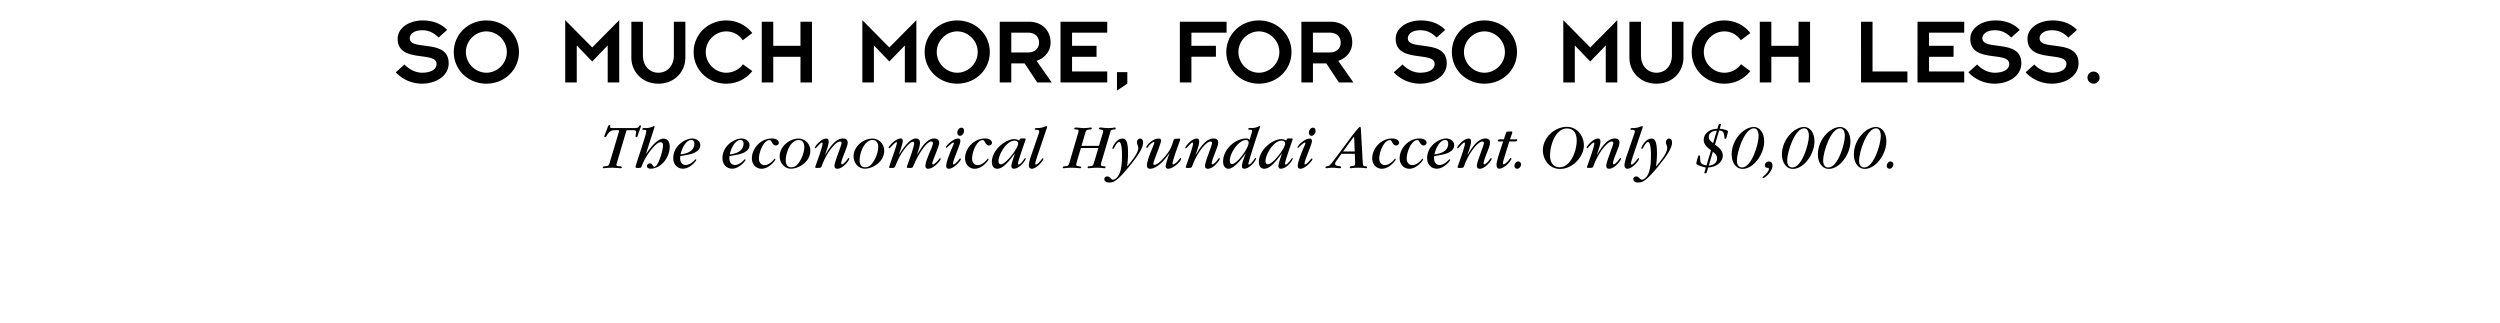 <svg xmlns="http://www.w3.org/2000/svg" width="468" height="60.5"><path fill="#fff" fill-rule="evenodd" d="M0 0h468v60.5H0V0"/><path d="M78.973 15.664a6.756 6.756 0 0 1-4.891-2.121l1.637-1.473c.863.914 2.05 1.543 3.344 1.543 1.585-.015 2.664-.61 2.664-1.652 0-.613-.434-.918-1.118-1.117-.683-.196-1.582-.27-2.5-.414-1.816-.285-3.668-.828-3.668-3.164 0-2.051 2.141-3.438 4.711-3.438 1.871 0 3.403.594 4.555 1.766L82.105 7.03c-1.043-1.027-1.98-1.367-3.058-1.367-1.711 0-2.34.844-2.34 1.492 0 .614.434.918 1.117 1.117.684.18 1.582.25 2.5.395 1.817.27 3.668.809 3.668 3.184 0 2.394-2.426 3.812-5.02 3.812m12.075.001c-3.399 0-6.098-2.59-6.098-5.918 0-3.328 2.7-5.918 6.098-5.918 3.402 0 6.101 2.59 6.101 5.918 0 3.328-2.699 5.918-6.101 5.918zm0-9.785c-2.016 0-3.832 1.691-3.832 3.867 0 2.18 1.816 3.867 3.832 3.867s3.832-1.687 3.832-3.867c0-2.176-1.817-3.867-3.832-3.867m22.715 9.555V8.508l-2.899 3.004-2.894-3.004v6.926h-2.16V3.774l5.054 5.109 5.059-5.11v11.66h-2.16m9.484.231c-3.039 0-5.055-2.246-5.055-4.875V4.063h2.16v6.277c0 2.05 1.294 3.273 2.895 3.273 1.617 0 2.899-1.222 2.899-3.273V4.063h2.156v6.726c0 2.629-2.016 4.875-5.055 4.875m12.707 0c-3.402 0-6.101-2.59-6.101-5.918 0-3.328 2.699-5.918 6.101-5.918 1.817 0 3.578.738 4.875 2.356l-1.781 1.351c-.738-1.062-1.836-1.656-3.094-1.656-2.015 0-3.832 1.691-3.832 3.867 0 2.18 1.817 3.867 3.832 3.867a3.87 3.87 0 0 0 3.129-1.582l1.746 1.278c-1.297 1.62-3.058 2.355-4.875 2.355m13.895-.23v-4.805h-5.094v4.805h-2.156V4.063h2.156v4.515h5.094V4.063h2.156v11.37h-2.156m19.539.001V8.508l-2.899 3.004-2.894-3.004v6.926h-2.16V3.774l5.054 5.109 5.059-5.11v11.66h-2.16m9.808.231c-3.398 0-6.097-2.59-6.097-5.918 0-3.328 2.699-5.918 6.097-5.918 3.399 0 6.098 2.59 6.098 5.918 0 3.328-2.7 5.918-6.098 5.918zm0-9.785c-2.015 0-3.832 1.691-3.832 3.867 0 2.18 1.817 3.867 3.832 3.867 2.016 0 3.832-1.687 3.832-3.867 0-2.176-1.816-3.867-3.832-3.867m14.977 9.555-2.36-3.563h-2.5v3.563h-2.16V4.063h5.418c2.535 0 4.102 1.671 4.102 3.902 0 1.637-1.117 2.933-2.629 3.422l2.844 4.047zm-1.766-9.32h-3.094V9.82h3.094c1.457 0 2.106-.863 2.106-1.855 0-.988-.649-1.852-2.106-1.852m6.121 9.321V4.063h8.746v2.05h-6.585v2.465h4.585v2.05h-4.585v2.755h6.585v2.05h-8.746m10.567 1.527v-3.452h1.941v2.14l-1.941 1.313m13.937-10.848v2.465h4.59v2.05h-4.59v4.806h-2.16V4.063h8.746v2.05h-6.586m12.633 9.551c-3.398 0-6.098-2.59-6.098-5.918 0-3.328 2.7-5.918 6.098-5.918 3.402 0 6.102 2.59 6.102 5.918 0 3.328-2.7 5.918-6.102 5.918zm0-9.785c-2.016 0-3.832 1.691-3.832 3.867 0 2.18 1.816 3.867 3.832 3.867s3.832-1.687 3.832-3.867c0-2.176-1.816-3.867-3.832-3.867m14.976 9.555-2.359-3.563h-2.5v3.563h-2.16V4.063h5.418c2.535 0 4.102 1.671 4.102 3.902 0 1.637-1.118 2.933-2.625 3.422l2.84 4.047zm-1.761-9.32h-3.098V9.82h3.098c1.457 0 2.101-.863 2.101-1.855 0-.988-.644-1.852-2.101-1.852m16.934 9.551a6.764 6.764 0 0 1-4.895-2.121l1.637-1.473c.863.914 2.05 1.543 3.347 1.543 1.582-.015 2.66-.61 2.66-1.652 0-.613-.43-.918-1.113-1.117-.683-.196-1.582-.27-2.5-.414-1.816-.285-3.672-.828-3.672-3.164 0-2.051 2.141-3.438 4.715-3.438 1.871 0 3.399.594 4.551 1.766l-1.602 1.437c-1.043-1.027-1.976-1.367-3.058-1.367-1.707 0-2.336.844-2.336 1.492 0 .614.43.918 1.113 1.117.684.18 1.582.25 2.5.395 1.817.27 3.672.809 3.672 3.184 0 2.394-2.43 3.812-5.02 3.812m12.075 0c-3.403 0-6.098-2.59-6.098-5.918 0-3.328 2.695-5.918 6.098-5.918 3.398 0 6.097 2.59 6.097 5.918 0 3.328-2.699 5.918-6.097 5.918zm0-9.785c-2.016 0-3.832 1.691-3.832 3.867 0 2.18 1.816 3.867 3.832 3.867 2.015 0 3.832-1.687 3.832-3.867 0-2.176-1.817-3.867-3.832-3.867m22.711 9.555V8.508l-2.895 3.004-2.898-3.004v6.926h-2.157V3.774l5.055 5.109 5.055-5.11v11.66h-2.16m9.488.231c-3.043 0-5.059-2.246-5.059-4.875V4.063h2.16v6.277c0 2.05 1.297 3.273 2.899 3.273 1.617 0 2.894-1.222 2.894-3.273V4.063h2.16v6.726c0 2.629-2.015 4.875-5.054 4.875m12.704 0c-3.4 0-6.099-2.59-6.099-5.918 0-3.328 2.7-5.918 6.098-5.918 1.816 0 3.578.738 4.875 2.356l-1.781 1.351c-.738-1.062-1.836-1.656-3.094-1.656-2.016 0-3.832 1.691-3.832 3.867 0 2.18 1.816 3.867 3.832 3.867 1.258 0 2.395-.59 3.133-1.582l1.742 1.278c-1.297 1.62-3.059 2.355-4.875 2.355m13.895-.23v-4.805h-5.09v4.805h-2.16V4.063h2.16v4.515h5.09V4.063h2.16v11.37h-2.16m11.699.001V4.063h2.156v9.32h6.531v2.05h-8.687m10.577.001V4.063h8.743v2.05h-6.586v2.465h4.59v2.05h-4.59v2.755h6.586v2.05h-8.742m14.41.231a6.756 6.756 0 0 1-4.89-2.121l1.636-1.473c.863.914 2.051 1.543 3.348 1.543 1.582-.015 2.66-.61 2.66-1.652 0-.613-.43-.918-1.113-1.117-.684-.196-1.586-.27-2.5-.414-1.82-.285-3.672-.828-3.672-3.164 0-2.051 2.14-3.438 4.715-3.438 1.87 0 3.398.594 4.55 1.766l-1.601 1.437c-1.043-1.027-1.98-1.367-3.059-1.367-1.71 0-2.34.844-2.34 1.492 0 .614.434.918 1.118 1.117.683.18 1.582.25 2.5.395 1.816.27 3.672.809 3.672 3.184 0 2.394-2.43 3.812-5.024 3.812m10.707 0a6.756 6.756 0 0 1-4.89-2.121l1.636-1.473c.864.914 2.051 1.543 3.348 1.543 1.582-.015 2.66-.61 2.66-1.652 0-.613-.43-.918-1.113-1.117-.684-.196-1.586-.27-2.5-.414-1.82-.285-3.672-.828-3.672-3.164 0-2.051 2.14-3.438 4.715-3.438 1.87 0 3.398.594 4.55 1.766l-1.601 1.437c-1.043-1.027-1.98-1.367-3.059-1.367-1.71 0-2.34.844-2.34 1.492 0 .614.434.918 1.118 1.117.683.18 1.582.25 2.5.395 1.816.27 3.672.809 3.672 3.184 0 2.394-2.43 3.812-5.024 3.812m7.832 0c-.633 0-1.133-.5-1.133-1.133 0-.629.5-1.133 1.133-1.133.63 0 1.133.504 1.133 1.133 0 .633-.504 1.133-1.133 1.133m-276.058 9.027c.035-.144.035-.156.035-.214 0-.11-.047-.11-.54-.11-.85 0-1.226.086-1.812 1.094-.093.18-.168.203-.238.203-.063 0-.18-.023-.18-.121 0-.11.61-1.605.684-1.836.07-.18.12-.297.289-.297.058 0 .152.012.152.156 0 .024-.023.192-.023.227 0 .18.05.18.445.18h3.488c1.153 0 1.286 0 1.465-.325.098-.168.18-.18.227-.18.098 0 .144.048.144.122 0 .105-.539 1.523-.609 1.82-.063.254-.145.266-.23.266-.18 0-.18-.133-.18-.18 0-.11.12-.648.12-.77 0-.359-.132-.359-1.581-.359-.23 0-.23.047-.363.48l-1.582 5.348c-.094.313-.168.555-.168.649 0 .215.214.277.601.289.285.012.406.035.406.191 0 .168-.168.168-.226.168-.156 0-.852-.094-1.668-.094-.84 0-1.32.094-1.5.094-.098 0-.168-.047-.168-.144 0-.18.168-.203.672-.25.3-.04.457-.086.637-.684l1.703-5.723m5.093 4.043.028.036c1.125-1.618 2.214-2.817 3.273-2.817.395 0 1.137.238 1.125 1.547-.023 2.063-1.691 4.078-3.586 4.078-.383 0-.683-.195-.683-.492 0-.277.324-.504.55-.504.567 0 .457.633.88.633.655 0 1.581-2.985 1.581-3.969 0-.598-.312-.625-.492-.625-.84 0-2.77 2.508-3.453 4.39-.145.395-.168.423-.684.423-.382 0-.515 0-.515-.207 0-.274 2.011-5.985 2.011-6.641 0-.277-.152-.277-.527-.277-.168 0-.203-.059-.203-.133 0-.215.254-.215.36-.215l.277.012c.441.011 1.054-.145 1.234-.243.121-.058.242-.117.3-.117.11 0 .122.059.122.106 0 .05-.578 1.812-.758 2.375l-.84 2.64m6.407.493c-.024.214-.024.3-.024.37 0 1.176.781 1.286 1.008 1.286.215 0 .805-.04 1.559-.77.265-.265.289-.289.347-.289.074 0 .098.063.098.121 0 .203-1.188 1.633-2.496 1.633-.899 0-1.809-.66-1.809-1.98 0-2.352 2.278-3.672 3.563-3.672.668 0 1.496.422 1.496 1.261 0 1.293-1.809 1.692-2.3 1.774zm2.628-2.352c0-.11 0-.672-.578-.672-.886 0-1.714 1.332-2 2.7.825-.098 2.578-.423 2.578-2.028m6.586 2.352c-.027.214-.027.3-.027.37 0 1.176.781 1.286 1.012 1.286.215 0 .8-.04 1.558-.77.262-.265.286-.289.348-.289.07 0 .094.063.094.121 0 .203-1.188 1.633-2.492 1.633-.903 0-1.813-.66-1.813-1.98 0-2.352 2.277-3.672 3.563-3.672.671 0 1.5.422 1.5 1.261 0 1.293-1.813 1.692-2.305 1.774zm2.625-2.352c0-.11 0-.672-.574-.672-.887 0-1.715 1.332-2.004 2.7.828-.098 2.578-.423 2.578-2.028m5.282-.949c1.175 0 1.316.625 1.316.793 0 .336-.309.515-.562.515-.418 0-.672-.48-.754-.636-.11-.227-.203-.371-.434-.371-1.031 0-1.965 2.125-1.965 3.468 0 .684.395 1.211 1.043 1.211.852 0 1.559-.793 1.809-1.117.039-.047.074-.082.11-.082.05 0 .12.035.12.106 0 .242-1.21 1.777-2.566 1.777-1.153 0-1.836-.926-1.836-1.945 0-1.872 1.656-3.72 3.719-3.72m3.597 5.653c-1.199 0-2.11-1.047-2.11-2.328 0-1.777 1.755-3.309 3.552-3.309.996 0 2.183.836 2.183 2.29 0 2.062-2.16 3.347-3.625 3.347zm1.453-5.375c-1.558 0-2.433 2.434-2.433 3.813 0 .504.168 1.297 1.008 1.297.718 0 1.09-.43 1.234-.59.805-.946 1.234-2.325 1.234-3.2 0-.578-.203-1.32-1.043-1.32m4.957 2.781c.778-1.28 1.883-3.058 3.344-3.058.156 0 .863 0 .863.746 0 .36-.152.851-.5 1.715-.312.804-.71 1.797-.71 2.172 0 .117.062.214.144.214.18 0 .649-.421.984-.902.18-.238.192-.273.262-.273.063 0 .121.07.121.144 0 .238-1.164 1.848-2.23 1.848-.469 0-.54-.3-.54-.578 0-.696 1.321-3.813 1.321-4.211 0-.274-.191-.309-.277-.309-.875 0-2.578 2.196-3.395 4.496-.156.446-.238.446-.972.446-.106 0-.286 0-.286-.157 0-.097 1.38-3.742 1.38-4.425 0-.157-.098-.168-.122-.168-.262 0-1.113 1.09-1.21 1.09-.048 0-.122-.07-.122-.145 0-.18 1.117-1.688 2.172-1.688.191 0 .422.059.422.586 0 .493-.324 1.438-.516 1.98l-.156.454.023.023m7.426 2.594c-1.199 0-2.11-1.047-2.11-2.328 0-1.777 1.75-3.309 3.552-3.309.992 0 2.18.836 2.18 2.29 0 2.062-2.157 3.347-3.622 3.347zm1.45-5.375c-1.56 0-2.434 2.434-2.434 3.813 0 .504.168 1.297 1.008 1.297.718 0 1.093-.43 1.234-.59.805-.946 1.238-2.325 1.238-3.2 0-.578-.207-1.32-1.047-1.32m8.329 2.757c.023-.081.226-.382.347-.562.684-1.078 1.582-2.472 2.903-2.472.504 0 .886.277.886.816 0 .649-1.304 3.469-1.304 3.852 0 .105.058.191.156.191.203 0 .812-.562 1.176-1.055.035-.062.082-.109.129-.109.062 0 .132.047.132.133 0 .285-1.285 1.836-2.363 1.836-.191 0-.504-.024-.504-.578 0-.621.66-2.145.922-2.782.172-.359.48-1.09.48-1.43 0-.152-.07-.32-.273-.32-.898 0-2.375 2.29-3.144 4.04l-.25.554c-.157.36-.215.36-.625.36-.598 0-.598-.028-.598-.157 0-.097 1.379-3.707 1.379-4.437 0-.063-.012-.3-.242-.3-.54 0-2.145 1.667-3.188 4.315-.219.551-.242.579-.816.579-.395 0-.434 0-.434-.122 0-.265 1.453-4.066 1.453-4.593 0-.024 0-.11-.086-.11-.273 0-1.222 1.141-1.34 1.141a.131.131 0 0 1-.132-.133c0-.168 1.222-1.691 2.265-1.691.36 0 .383.336.383.457 0 .445-.43 1.726-.672 2.433h.028l.023.028c.656-1.047 1.918-2.918 3.047-2.918.25 0 .8.086.8.781 0 .613-.273 1.414-.562 2.23l.024.024m6.706 1.679c0 .075.036.145.11.145.285 0 1.008-.851 1.113-1.02.028-.035.074-.109.133-.109.059 0 .133.063.133.133 0 .3-1.344 1.8-2.23 1.8-.395 0-.516-.206-.516-.566 0-.753.84-2.757 1.234-3.668.11-.253.192-.421.192-.554 0-.024 0-.117-.094-.117-.254 0-1.238.996-1.262.996-.058 0-.117-.063-.117-.133 0-.227 1.234-1.606 2.312-1.606.36 0 .383.297.383.477 0 .648-1.39 3.598-1.39 4.223zm1.32-5.218c-.394 0-.503-.371-.503-.61 0-.406.336-.91.766-.91.492 0 .492.504.492.61 0 .433-.336.91-.754.91m4.668.504c1.172 0 1.316.625 1.316.793 0 .336-.312.515-.562.515-.418 0-.672-.48-.754-.636-.11-.227-.207-.371-.434-.371-1.03 0-1.968 2.125-1.968 3.468 0 .684.398 1.211 1.046 1.211.848 0 1.559-.793 1.809-1.117.035-.047.074-.082.11-.082.046 0 .12.035.12.106 0 .242-1.214 1.777-2.57 1.777-1.148 0-1.832-.926-1.832-1.945 0-1.872 1.652-3.72 3.719-3.72m7.375.001c.086 0 .254 0 .254.133 0 .097-1.43 4.03-1.43 4.546 0 .094.027.204.121.204.29 0 .938-.852 1.07-1.102.047-.074.094-.11.141-.11.063 0 .11.048.11.11 0 .297-1.141 1.871-2.208 1.871-.132 0-.48 0-.48-.504 0-.3.219-.996.324-1.308l.239-.72c.027-.062.085-.253.097-.3l-.023-.023a3.41 3.41 0 0 1-.278.382c-.851 1.106-1.917 2.485-3.02 2.485-.67 0-.995-.578-.995-1.25 0-2.29 2.566-4.293 4.183-4.293.348 0 .602.086.72.156 0 0 .155.082.195.082.046 0 .093-.105.105-.152.062-.168.133-.219.48-.219zm-4.363 4.824c.898 0 3.214-2.977 3.214-3.898 0-.48-.527-.516-.671-.516-1.586 0-3.012 2.687-3.012 3.789 0 .156 0 .625.469.625m6.922-1.883c-.122.36-.516 1.512-.516 1.774 0 .082.039.168.133.168.3 0 .984-.84 1.152-1.102.035-.05.059-.086.106-.086.062 0 .132.047.132.121 0 .36-1.304 1.848-2.144 1.848-.375 0-.578-.254-.578-.672 0-.422.3-1.418.445-1.813l1.379-4.003c.082-.254.117-.387.117-.504 0-.266-.32-.29-.367-.29-.41-.011-.457-.011-.457-.132 0-.203.203-.203.539-.203.168 0 .695 0 1.332-.266.227-.082.25-.094.285-.094.05 0 .156.035.156.133 0 .047-.011.059-.047.18l-1.668 4.941m8.04-1.164-.782 2.602c-.011.058-.097.36-.097.515 0 .133.039.278.566.325.082 0 .36.035.36.18 0 .132-.133.167-.204.167-.254 0-.937-.094-1.62-.094-.888 0-1.235.094-1.427.094-.058 0-.203 0-.203-.144 0-.18.168-.203.621-.239.203-.023.446-.035.59-.527l1.664-5.648a1.52 1.52 0 0 0 .074-.434c0-.266-.253-.266-.41-.266-.32 0-.383-.046-.383-.152 0-.145.145-.207.29-.207.289 0 1.02.098 1.453.098.886 0 1.054-.098 1.367-.098.105 0 .168.027.168.145 0 .167-.145.203-.29.214-.554.04-.745.063-.902.59l-.73 2.48h3.273l.7-2.347a1.56 1.56 0 0 0 .082-.422c0-.215-.239-.273-.434-.285-.191-.016-.36-.04-.36-.195 0-.094.087-.18.255-.18.335 0 .765.098 1.488.098.851 0 1.02-.098 1.222-.098.047 0 .18 0 .18.145 0 .23-.254.23-.383.23-.504.012-.554.191-.648.527l-1.68 5.684a1.724 1.724 0 0 0-.058.383c0 .12.035.254.476.277.29.012.383.035.383.18 0 .191-.164.191-.238.191-.094 0-.48-.094-1.282-.094-.84 0-1.417.094-1.632.094-.11 0-.203-.012-.203-.133 0-.203.19-.238.394-.238.48-.012.637-.086.805-.672l.816-2.746h-3.262m8.661 3.442c.707-.84 2.074-2.446 2.074-3.43 0-.192-.035-.336-.121-.55-.117-.325-.13-.411-.13-.517 0-.289.18-.707.599-.707.445 0 .55.407.55.754 0 .922-.789 2.254-2.457 4.293-2.52 3.094-3.14 3.18-3.886 3.18-.637 0-.91-.324-.91-.637 0-.36.324-.504.55-.504.301 0 .469.18.719.434.133.14.203.18.324.18.324 0 .84-.325 1.164-.985.278-.562.551-1.43.551-3.644 0-.254 0-2.426-.539-2.426-.336 0-.61.504-.996 1.176-.023.062-.07.12-.145.12-.035 0-.117-.023-.117-.155 0-.192.742-1.786 1.883-1.786.504 0 1.043.204 1.043 2.77 0 1.055-.11 1.906-.18 2.434h.024m7.859-2.435c0 .024-1.86 2.88-3.586 2.88-.59 0-.59-.555-.59-.625 0-.54.399-1.645.48-1.871.134-.383.927-2.266.927-2.387 0-.086-.075-.121-.122-.121-.167 0-.77.422-1.117.984-.035.059-.093.121-.156.121-.07 0-.105-.074-.105-.132 0-.36 1.152-1.618 2.312-1.618.277 0 .445.106.445.383 0 .492-1.453 3.887-1.453 4.317 0 .191.145.214.23.214.516 0 1.594-.996 2.505-2.277.336-.48.613-.887 1.007-2.195.075-.227.122-.395.372-.406l.722-.036c.07 0 .192.024.192.141 0 .23-1.442 3.84-1.442 4.547 0 .07.04.156.121.156.074 0 .586-.18 1.223-1.078.074-.098.11-.11.133-.11.035 0 .12.036.12.122 0 .504-1.464 1.87-2.437 1.87a.45.45 0 0 1-.441-.468c0-.336.418-1.594.684-2.387l-.024-.023m4.969.273c.777-1.28 1.883-3.058 3.344-3.058.156 0 .863 0 .863.746 0 .36-.152.851-.5 1.715-.313.804-.707 1.797-.707 2.172 0 .117.058.214.14.214.18 0 .649-.421.985-.902.18-.238.191-.273.265-.273.06 0 .118.07.118.144 0 .238-1.164 1.848-2.23 1.848-.47 0-.54-.3-.54-.578 0-.696 1.32-3.813 1.32-4.211 0-.274-.195-.309-.277-.309-.875 0-2.578 2.196-3.394 4.496-.157.446-.239.446-.97.446-.109 0-.288 0-.288-.157 0-.097 1.379-3.742 1.379-4.425 0-.157-.098-.168-.121-.168-.262 0-1.114 1.09-1.211 1.09-.047 0-.121-.07-.121-.145 0-.18 1.117-1.688 2.171-1.688.192 0 .422.059.422.586 0 .493-.324 1.438-.515 1.98l-.157.454.024.023m9.32-.238c-.515.719-2.086 2.844-3.203 2.844-.574 0-.992-.516-.992-1.332 0-2.434 2.406-4.332 4.305-4.332.43 0 .562.144.66.277l.406-1.367c.012-.047.059-.203.059-.324 0-.227-.168-.227-.493-.227-.07 0-.214 0-.214-.144 0-.192.203-.192.312-.192l.254.012a2.71 2.71 0 0 0 1.363-.3.374.374 0 0 1 .168-.06c.086 0 .11.07.11.118 0 .062-.168.48-.25.722-.086.157-1.946 5.852-1.946 6.211 0 .07.024.168.121.168.25 0 .91-.875 1.078-1.164.024-.035.063-.105.122-.105.011 0 .132.023.132.129 0 .23-1.093 1.898-2.23 1.898-.324 0-.434-.207-.434-.531 0-.563.684-2.266.696-2.277zm-2.531 1.969c.89 0 3.117-2.88 3.117-4.02 0-.48-.383-.48-.5-.48-1.367 0-3.023 2.445-3.023 3.824 0 .23 0 .676.406.676m11.109-4.789c.082 0 .25 0 .25.133 0 .097-1.425 4.03-1.425 4.546 0 .094.023.204.12.204.286 0 .934-.852 1.067-1.102.047-.074.098-.11.145-.11a.11.11 0 0 1 .109.11c0 .297-1.14 1.871-2.207 1.871-.133 0-.48 0-.48-.504 0-.3.214-.996.324-1.308l.238-.72c.023-.062.086-.253.098-.3l-.028-.023a4.01 4.01 0 0 1-.273.382c-.852 1.106-1.918 2.485-3.024 2.485-.671 0-.996-.578-.996-1.25 0-2.29 2.567-4.293 4.188-4.293.348 0 .598.086.719.156 0 0 .156.082.191.082.047 0 .098-.105.11-.152.058-.168.128-.219.48-.219zm-4.367 4.824c.902 0 3.215-2.977 3.215-3.898 0-.48-.527-.516-.672-.516-1.582 0-3.012 2.687-3.012 3.789 0 .156 0 .625.47.625m6.828-.11c0 .075.034.145.109.145.285 0 1.007-.851 1.113-1.02.023-.035.074-.109.133-.109.058 0 .133.063.133.133 0 .3-1.344 1.8-2.231 1.8-.398 0-.516-.206-.516-.566 0-.753.84-2.757 1.235-3.668.11-.253.191-.421.191-.554 0-.024 0-.117-.098-.117-.25 0-1.234.996-1.257.996-.059 0-.121-.063-.121-.133 0-.227 1.238-1.606 2.316-1.606.36 0 .383.297.383.477 0 .648-1.39 3.598-1.39 4.223zm1.32-5.218c-.399 0-.504-.371-.504-.61 0-.406.336-.91.765-.91.492 0 .492.504.492.61 0 .433-.336.91-.753.91m8.097 3.371h-2.496l-.863 1.2c-.297.421-.324.527-.324.648 0 .324.324.382.683.445.301.047.434.059.434.227 0 .058-.035.18-.242.18-.157 0-.946-.095-1.27-.095-.805 0-1.031.094-1.2.094-.085 0-.218-.023-.218-.168 0-.11.086-.156.219-.18.539-.097.574-.097 1.547-1.39l2.832-3.813c.308-.41 1.664-2.195 1.855-2.195.086 0 .121.047.133.106.035.074.05.445.063.566l.308 5.539c.063 1.117.121 1.152.457 1.164.36.012.383.094.383.18 0 .144-.105.191-.203.191-.18 0-.406-.094-1.5-.094-1.043 0-1.125.094-1.344.094-.094 0-.191-.047-.191-.156 0-.145.11-.191.3-.215.598-.074.708-.168.708-.625zm-2.195-.441h2.183l-.097-2.438c-.012-.25-.012-.273-.059-.273-.05 0-.707.886-.805 1.03l-1.222 1.68m9.176-2.425c1.175 0 1.32.625 1.32.793 0 .336-.313.515-.563.515-.421 0-.671-.48-.757-.636-.106-.227-.203-.371-.43-.371-1.031 0-1.969 2.125-1.969 3.468 0 .684.399 1.211 1.043 1.211.852 0 1.563-.793 1.813-1.117.035-.047.074-.082.11-.082.046 0 .116.035.116.106 0 .242-1.21 1.777-2.566 1.777-1.149 0-1.832-.926-1.832-1.945 0-1.872 1.652-3.72 3.715-3.72m5.136.001c1.176 0 1.32.625 1.32.793 0 .336-.312.515-.562.515-.422 0-.672-.48-.758-.636-.105-.227-.203-.371-.43-.371-1.03 0-1.968 2.125-1.968 3.468 0 .684.394 1.211 1.043 1.211.851 0 1.558-.793 1.812-1.117.036-.047.07-.082.11-.082.047 0 .117.035.117.106 0 .242-1.211 1.777-2.566 1.777-1.153 0-1.836-.926-1.836-1.945 0-1.872 1.656-3.72 3.718-3.72m2.75 3.302c-.023.214-.023.3-.023.37 0 1.176.777 1.286 1.008 1.286.215 0 .8-.04 1.558-.77.262-.265.286-.289.348-.289.07 0 .094.063.094.121 0 .203-1.188 1.633-2.492 1.633-.903 0-1.813-.66-1.813-1.98 0-2.352 2.277-3.672 3.563-3.672.671 0 1.5.422 1.5 1.261 0 1.293-1.813 1.692-2.305 1.774zm2.625-2.352c0-.11 0-.672-.574-.672-.887 0-1.715 1.332-2.004 2.7.828-.098 2.578-.423 2.578-2.028m3.625 2.109c.782-1.28 1.883-3.058 3.348-3.058.156 0 .863 0 .863.746 0 .36-.156.851-.504 1.715-.312.804-.707 1.797-.707 2.172 0 .117.059.214.145.214.18 0 .644-.421.98-.898.18-.242.196-.277.266-.277.059 0 .121.07.121.144 0 .238-1.164 1.848-2.23 1.848-.47 0-.543-.3-.543-.578 0-.696 1.32-3.813 1.32-4.207 0-.278-.191-.313-.273-.313-.88 0-2.583 2.196-3.399 4.496-.152.446-.238.446-.969.446-.109 0-.289 0-.289-.157 0-.097 1.38-3.742 1.38-4.425 0-.157-.095-.168-.122-.168-.262 0-1.113 1.09-1.21 1.09-.048 0-.118-.07-.118-.145 0-.18 1.113-1.688 2.172-1.688.191 0 .418.059.418.586 0 .493-.324 1.438-.516 1.98l-.156.454.023.023m7.825-2.504c-.41 1.258-.422 1.305-.973 3.106-.07.215-.238.777-.238.957 0 .156.07.219.14.219.196 0 .805-.492 1.164-1.055.036-.074.098-.133.157-.133.074 0 .132.07.132.133 0 .36-1.308 1.871-2.289 1.871-.254 0-.492-.195-.492-.695 0-.363.094-.746.156-.973.204-.828.696-2.281 1.09-3.43h-.754c-.12 0-.254 0-.254-.097 0-.301.23-.301.551-.301h.578c.094-.215.395-1.355.54-1.414.132-.047.609-.059.777-.059.156 0 .265 0 .265.145 0 .094-.168.586-.214.719l-.157.43c-.011.038-.035.132-.062.179h1.25c.093 0 .093.098.093.121 0 .227-.203.277-.324.277h-1.136m.949 4.567c0-.406.312-.824.707-.824.25 0 .527.203.527.539 0 .36-.277.828-.73.828-.301 0-.504-.219-.504-.543m9.808-7.301c1.946 0 3.192 1.715 3.192 3.453 0 2.133-2.086 4.426-4.461 4.426-2.063 0-3.215-1.813-3.215-3.492 0-2.387 2.219-4.387 4.484-4.387zm-3.14 5.324c0 1.512.742 2.243 1.773 2.243 2.074 0 3.215-3.047 3.215-4.989 0-1.297-.516-2.27-1.86-2.27-2.027 0-3.128 3-3.128 5.016m8.781-.086c.777-1.28 1.883-3.058 3.348-3.058.156 0 .86 0 .86.746 0 .36-.153.851-.5 1.715-.313.804-.712 1.797-.712 2.172 0 .117.063.214.145.214.18 0 .648-.421.984-.898.18-.242.191-.277.266-.277.058 0 .117.07.117.144 0 .238-1.16 1.848-2.23 1.848-.465 0-.54-.3-.54-.578 0-.696 1.32-3.813 1.32-4.207 0-.278-.19-.313-.277-.313-.875 0-2.578 2.196-3.394 4.496-.156.446-.239.446-.973.446-.105 0-.285 0-.285-.157 0-.097 1.379-3.742 1.379-4.425 0-.157-.098-.168-.121-.168-.262 0-1.114 1.09-1.211 1.09-.047 0-.117-.07-.117-.145 0-.18 1.113-1.688 2.168-1.688.195 0 .421.059.421.586 0 .493-.324 1.438-.515 1.98l-.156.454.023.023m6.863-.117c-.12.36-.515 1.512-.515 1.774 0 .082.035.168.132.168.297 0 .981-.84 1.149-1.102.035-.05.062-.086.11-.086.058 0 .132.047.132.121 0 .36-1.308 1.848-2.148 1.848-.371 0-.575-.254-.575-.672 0-.422.297-1.418.442-1.813l1.379-4.003c.086-.254.12-.387.12-.504 0-.266-.323-.29-.37-.29-.406-.011-.457-.011-.457-.132 0-.203.207-.203.543-.203.164 0 .691 0 1.328-.266.23-.082.254-.094.289-.094.047 0 .156.035.156.133 0 .047-.012.059-.047.18l-1.668 4.941"/><path d="M310.031 31.145c.707-.84 2.074-2.446 2.074-3.43 0-.192-.035-.336-.117-.55-.12-.325-.133-.411-.133-.517 0-.289.18-.707.598-.707.445 0 .555.407.555.754 0 .922-.793 2.254-2.461 4.293-2.52 3.094-3.14 3.18-3.887 3.18-.633 0-.91-.324-.91-.637 0-.36.324-.504.55-.504.302 0 .47.18.723.434.13.14.204.18.325.18.324 0 .836-.325 1.16-.985.277-.562.555-1.43.555-3.644 0-.254 0-2.426-.543-2.426-.336 0-.61.504-.993 1.176-.023.062-.074.12-.144.12-.035 0-.121-.023-.121-.155 0-.192.742-1.786 1.883-1.786.503 0 1.043.204 1.043 2.77 0 1.055-.11 1.906-.18 2.434h.023m11.016-4.079c.691.504 1.46 1.079 1.46 2.098 0 .902-.827 2.078-2.734 2.195l-.277.938c-.047.144-.082.144-.371.144-.012 0-.082 0-.082-.039 0-.011 0-.047.012-.07l.273-.973c-.273-.058-1.785-.418-1.785-.777 0-.168.285-1.117.312-1.187.06-.204.094-.313.239-.313.168 0 .168.168.168.527 0 1.055.289 1.164 1.187 1.368l.852-2.844c-.649-.477-1.367-1.078-1.367-1.93 0-1.101.921-2.05 2.566-2.11l.215-.745c.023-.106.039-.141.23-.141.203 0 .227 0 .227.047 0 .023-.012.047-.012.058l-.215.782c.84.093 1.547.297 1.547.55 0 .024-.203.731-.23.876-.07.394-.157.48-.274.48-.156 0-.156-.047-.203-.563-.086-.949-.515-.972-.96-1.007zm-1.164 3.946c1.437-.13 1.558-1.067 1.558-1.367 0-.575-.363-.887-.793-1.247zm1.512-6.57c-1.204.093-1.512.695-1.512 1.246 0 .445.226.625.812 1.101l.7-2.348m2.769 4.497c0-2.817 2.277-5.168 4.149-5.168 1.222 0 1.945 1.222 1.945 2.699 0 2.347-1.957 5.144-4.031 5.144-1.403 0-2.063-1.379-2.063-2.675zm5.05-3.489c0-.277-.05-1.43-.89-1.43-1.75 0-3.176 4.438-3.176 6.012 0 .598.18 1.317.97 1.317 1.8 0 3.097-4.387 3.097-5.899m.863 7.891c-.086 0-.121-.059-.121-.121 0-.07.086-.145.098-.157.55-.43 1.078-1.007 1.078-1.437 0-.215-.047-.215-.36-.215-.238 0-.394-.23-.394-.469 0-.41.371-.718.742-.718.684 0 .684.672.684.812 0 1.14-1.45 2.305-1.727 2.305m3.5-4.402c0-2.817 2.281-5.168 4.152-5.168 1.223 0 1.942 1.222 1.942 2.699 0 2.347-1.953 5.144-4.027 5.144-1.407 0-2.067-1.379-2.067-2.675zm5.05-3.489c0-.277-.046-1.43-.886-1.43-1.75 0-3.18 4.438-3.18 6.012 0 .598.18 1.317.973 1.317 1.8 0 3.094-4.387 3.094-5.899m1.68 3.489c0-2.817 2.28-5.168 4.152-5.168 1.223 0 1.941 1.222 1.941 2.699 0 2.347-1.957 5.144-4.03 5.144-1.403 0-2.063-1.379-2.063-2.675zm5.05-3.489c0-.277-.047-1.43-.886-1.43-1.754 0-3.18 4.438-3.18 6.012 0 .598.18 1.317.973 1.317 1.796 0 3.093-4.387 3.093-5.899m1.681 3.489c0-2.817 2.276-5.168 4.147-5.168 1.223 0 1.946 1.222 1.946 2.699 0 2.347-1.957 5.144-4.031 5.144-1.403 0-2.063-1.379-2.063-2.675zm5.05-3.489c0-.277-.051-1.43-.89-1.43-1.75 0-3.177 4.438-3.177 6.012 0 .598.18 1.317.97 1.317 1.8 0 3.097-4.387 3.097-5.899m1.113 5.598c0-.406.313-.824.711-.824.25 0 .527.203.527.539 0 .36-.277.828-.73.828-.3 0-.508-.219-.508-.543"/></svg>
